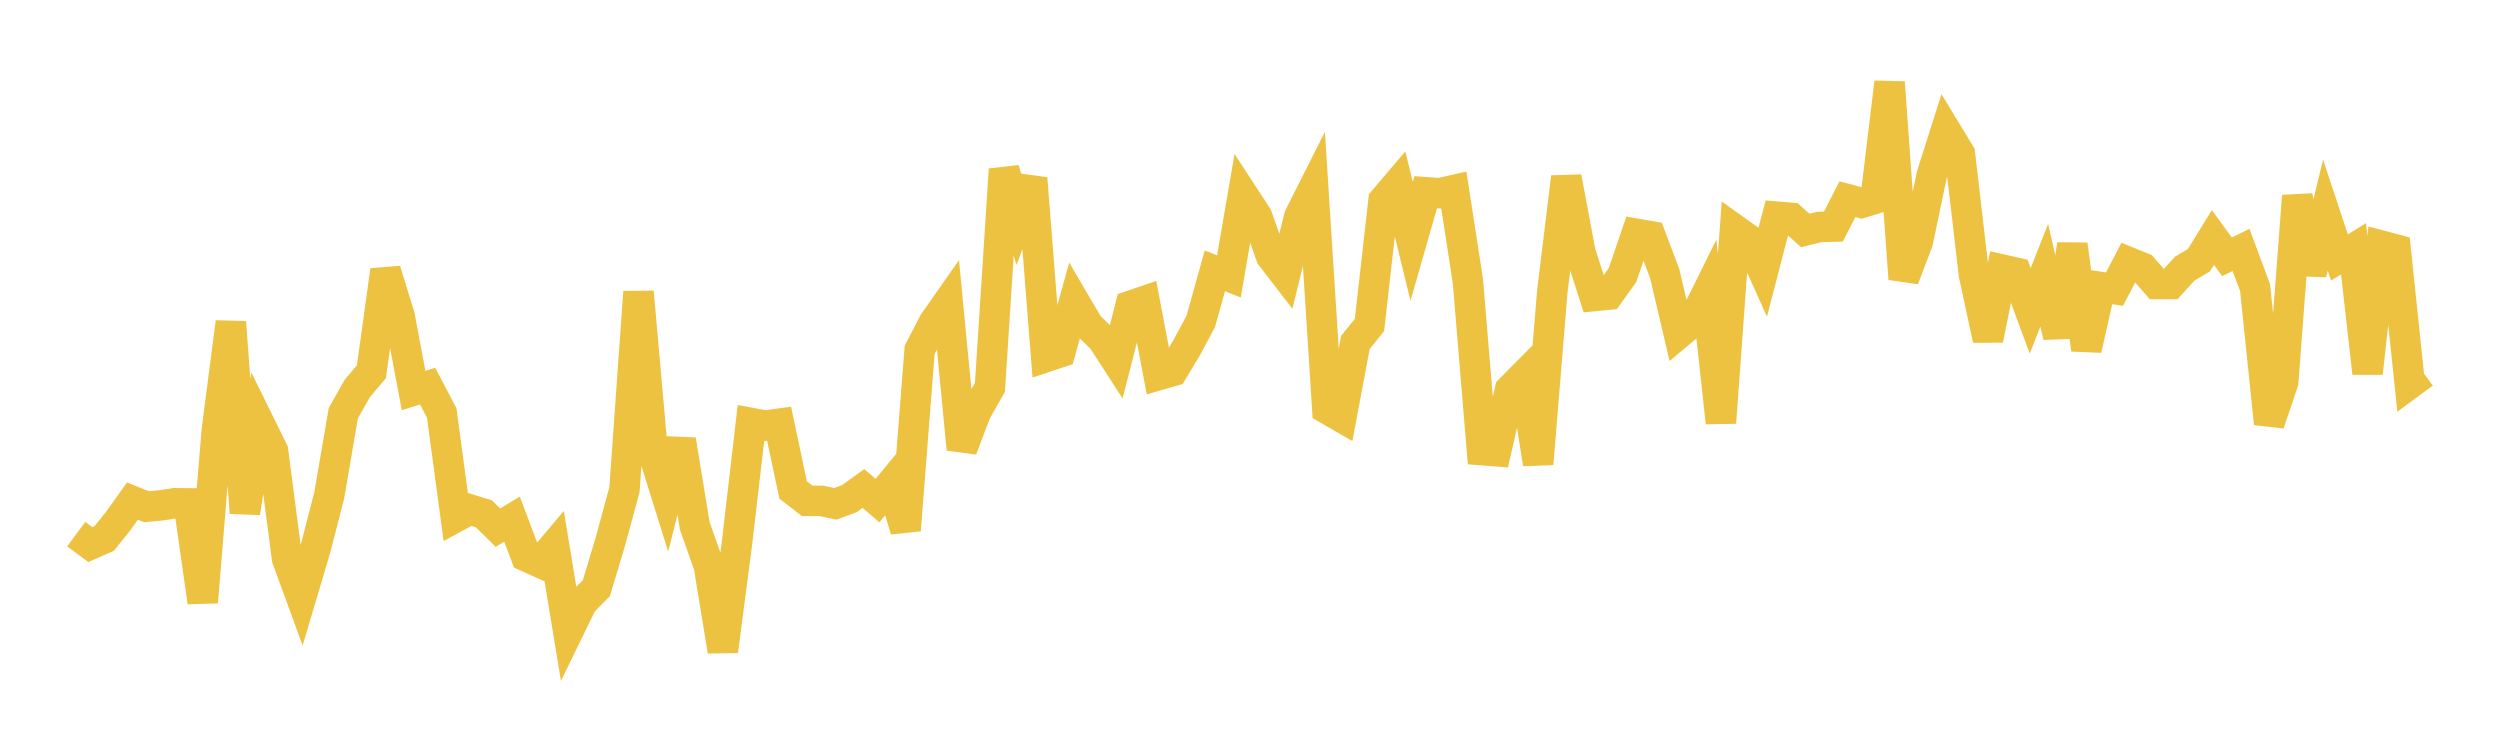 <svg width="164" height="48" xmlns="http://www.w3.org/2000/svg" xmlns:xlink="http://www.w3.org/1999/xlink"><path fill="none" stroke="rgb(237,194,64)" stroke-width="2" d="M5,35.039L5.922,35.723L6.844,35.315L7.766,34.164L8.689,32.868L9.611,33.241L10.533,33.154L11.455,33.014L12.377,33.023L13.299,39.502L14.222,28.235L15.144,21.134L16.066,33.64L16.988,27.709L17.91,29.581L18.832,36.648L19.754,39.167L20.677,36.066L21.599,32.493L22.521,27.103L23.443,25.475L24.365,24.385L25.287,17.731L26.21,20.715L27.132,25.618L28.054,25.329L28.976,27.087L29.898,33.923L30.82,33.423L31.743,33.706L32.665,34.614L33.587,34.054L34.509,36.495L35.431,36.911L36.353,35.819L37.275,41.409L38.198,39.517L39.12,38.588L40.042,35.524L40.964,32.126L41.886,19.152L42.808,29.548L43.731,32.505L44.653,28.857L45.575,34.493L46.497,37.103L47.419,42.712L48.341,35.674L49.263,27.746L50.186,27.918L51.108,27.794L52.03,32.143L52.952,32.856L53.874,32.856L54.796,33.052L55.719,32.712L56.641,32.045L57.563,32.839L58.485,31.717L59.407,34.777L60.329,22.95L61.251,21.176L62.174,19.857L63.096,29.465L64.018,27.039L64.94,25.41L65.862,11.111L66.784,14.215L67.707,11.703L68.629,23.416L69.551,23.109L70.473,19.768L71.395,21.341L72.317,22.249L73.24,23.677L74.162,20.061L75.084,19.748L76.006,24.605L76.928,24.339L77.85,22.8L78.772,21.077L79.695,17.769L80.617,18.133L81.539,12.777L82.461,14.188L83.383,16.803L84.305,17.998L85.228,14.212L86.15,12.385L87.072,26.831L87.994,27.363L88.916,22.462L89.838,21.315L90.76,13.156L91.683,12.07L92.605,15.832L93.527,12.611L94.449,12.677L95.371,12.467L96.293,18.436L97.216,29.529L98.138,29.6L99.06,25.566L99.982,24.635L100.904,30.429L101.826,19.175L102.749,11.621L103.671,16.543L104.593,19.417L105.515,19.328L106.437,18.043L107.359,15.339L108.281,15.499L109.204,17.947L110.126,21.872L111.048,21.1L111.97,19.236L112.892,27.727L113.814,15.066L114.737,15.725L115.659,17.772L116.581,14.216L117.503,14.291L118.425,15.119L119.347,14.888L120.269,14.865L121.192,13.067L122.114,13.312L123.036,13.026L123.958,5.402L124.88,18.294L125.802,15.879L126.725,11.481L127.647,8.575L128.569,10.092L129.491,18.016L130.413,22.281L131.335,17.684L132.257,17.893L133.18,20.392L134.102,18.056L135.024,22.077L135.946,16.041L136.868,22.928L137.79,18.827L138.713,18.966L139.635,17.193L140.557,17.568L141.479,18.628L142.401,18.63L143.323,17.617L144.246,17.074L145.168,15.577L146.09,16.845L147.012,16.394L147.934,18.872L148.856,27.785L149.778,25.065L150.701,12.855L151.623,17.953L152.545,14.109L153.467,16.891L154.389,16.321L155.311,24.479L156.234,16.121L157.156,16.364L158.078,25.169L159,24.49"></path></svg>